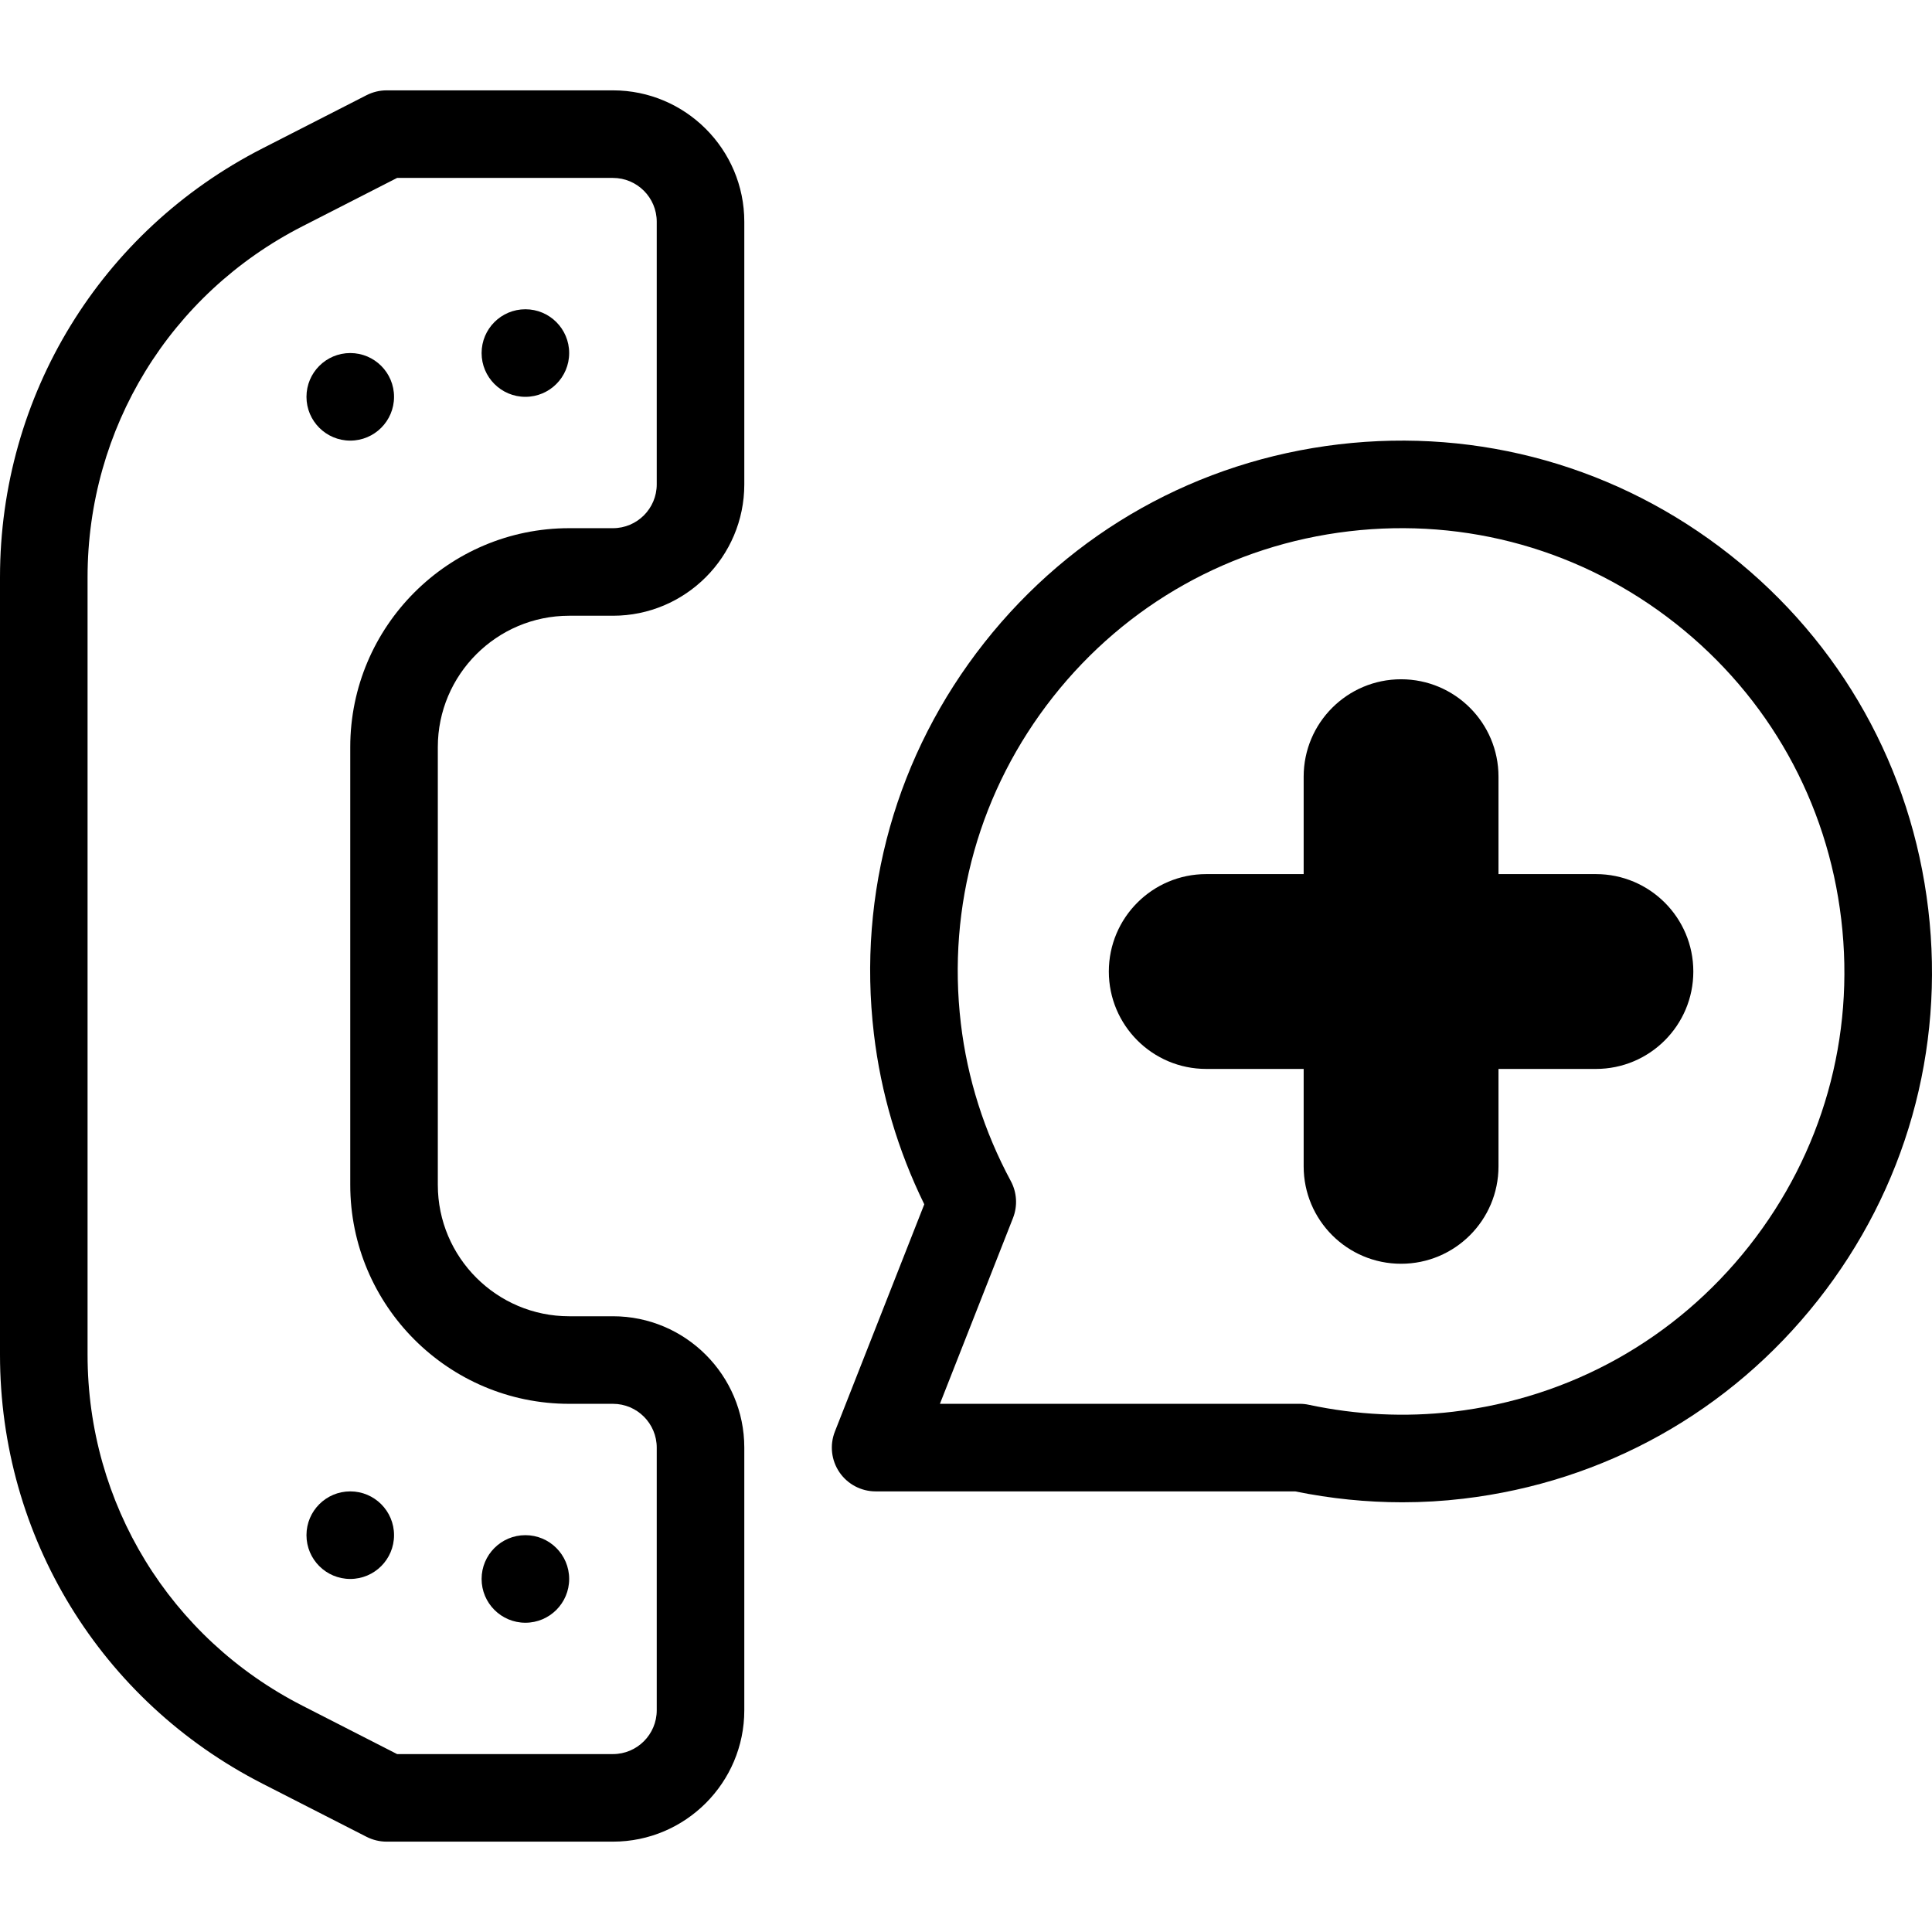 <?xml version="1.0" encoding="iso-8859-1"?>
<!-- Uploaded to: SVG Repo, www.svgrepo.com, Generator: SVG Repo Mixer Tools -->
<svg fill="#000000" height="800px" width="800px" version="1.1" id="Layer_1" xmlns="http://www.w3.org/2000/svg" xmlns:xlink="http://www.w3.org/1999/xlink" 
	 viewBox="0 0 470.693 470.693" xml:space="preserve">
<g>
	<g>
		<path d="M469.781,221.533c-4.053-34.304-21.205-64.981-48.331-86.379c-27.136-21.397-60.971-30.944-95.264-26.901
			c-34.315,4.053-64.992,21.216-86.389,48.341c-21.397,27.125-30.944,60.96-26.891,95.264c1.707,14.432,5.835,28.384,12.277,41.547
			l-21.781,55.371c-1.291,3.285-0.875,6.997,1.109,9.909c1.984,2.912,5.291,4.661,8.821,4.661h102.219
			c8.672,1.771,17.408,2.656,26.091,2.656c4.971,0,9.931-0.288,14.859-0.875c34.315-4.053,64.992-21.216,86.389-48.341
			C464.277,289.672,473.835,255.837,469.781,221.533z M426.133,303.581c-17.867,22.645-43.477,36.981-72.139,40.363
			c-11.573,1.365-23.392,0.8-35.125-1.696c-0.725-0.16-1.461-0.235-2.208-0.235h-87.669l17.813-45.291
			c1.141-2.923,0.949-6.197-0.533-8.96c-6.496-12.085-10.592-25.003-12.181-38.411c-3.381-28.651,4.597-56.896,22.453-79.552
			c17.867-22.645,43.477-36.981,72.139-40.363c28.619-3.371,56.896,4.597,79.541,22.464c22.656,17.867,36.992,43.488,40.363,72.128
			C451.979,252.68,444,280.925,426.133,303.581z"/>
	</g>
</g>
<g>
	<g>
		<path d="M388.811,212.957h-23.733v-23.733c0-13.109-10.624-23.733-23.733-23.733c-13.109,0-23.733,10.624-23.733,23.733v23.733
			h-23.733c-13.109,0-23.733,10.624-23.733,23.733s10.624,23.733,23.733,23.733h23.733v23.733c0,13.109,10.624,23.733,23.733,23.733
			c13.109,0,23.733-10.624,23.733-23.733v-23.733h23.733c13.109,0,23.733-10.624,23.733-23.733S401.92,212.957,388.811,212.957z"/>
	</g>
</g>
<g>
	<g>
		<path d="M138.667,150.013h10.667c17.643,0,32-14.357,32-32v-64c0-17.643-14.357-32-32-32H94.187c-1.685,0-3.349,0.405-4.853,1.163
			L63.957,36.146C24.512,56.296,0,96.338,0,140.637v189.429c0,44.299,24.512,84.341,63.957,104.491l25.376,12.96
			c1.504,0.757,3.168,1.163,4.853,1.163h55.147c17.643,0,32-14.357,32-32v-64c0-17.643-14.357-32-32-32h-10.667
			c-17.643,0-32-14.357-32-32V182.013C106.667,164.37,121.024,150.013,138.667,150.013z M138.667,342.013h10.667
			c5.888,0,10.667,4.789,10.667,10.667v64c0,5.877-4.779,10.667-10.667,10.667H96.747l-23.083-11.797
			c-32.277-16.491-52.331-49.248-52.331-85.493V140.637c0-36.245,20.053-69.003,52.331-85.493l23.083-11.797h52.587
			c5.888,0,10.667,4.789,10.667,10.667v64c0,5.877-4.779,10.667-10.667,10.667h-10.667c-29.408,0-53.333,23.925-53.333,53.333
			V288.68C85.333,318.088,109.259,342.013,138.667,342.013z"/>
	</g>
</g>
<g>
	<g>
		<circle cx="128" cy="384.68" r="10.667"/>
	</g>
</g>
<g>
	<g>
		<circle cx="85.333" cy="374.013" r="10.667"/>
	</g>
</g>
<g>
	<g>
		<circle cx="128" cy="86.013" r="10.667"/>
	</g>
</g>
<g>
	<g>
		<circle cx="85.333" cy="96.68" r="10.667"/>
	</g>
</g>
</svg>